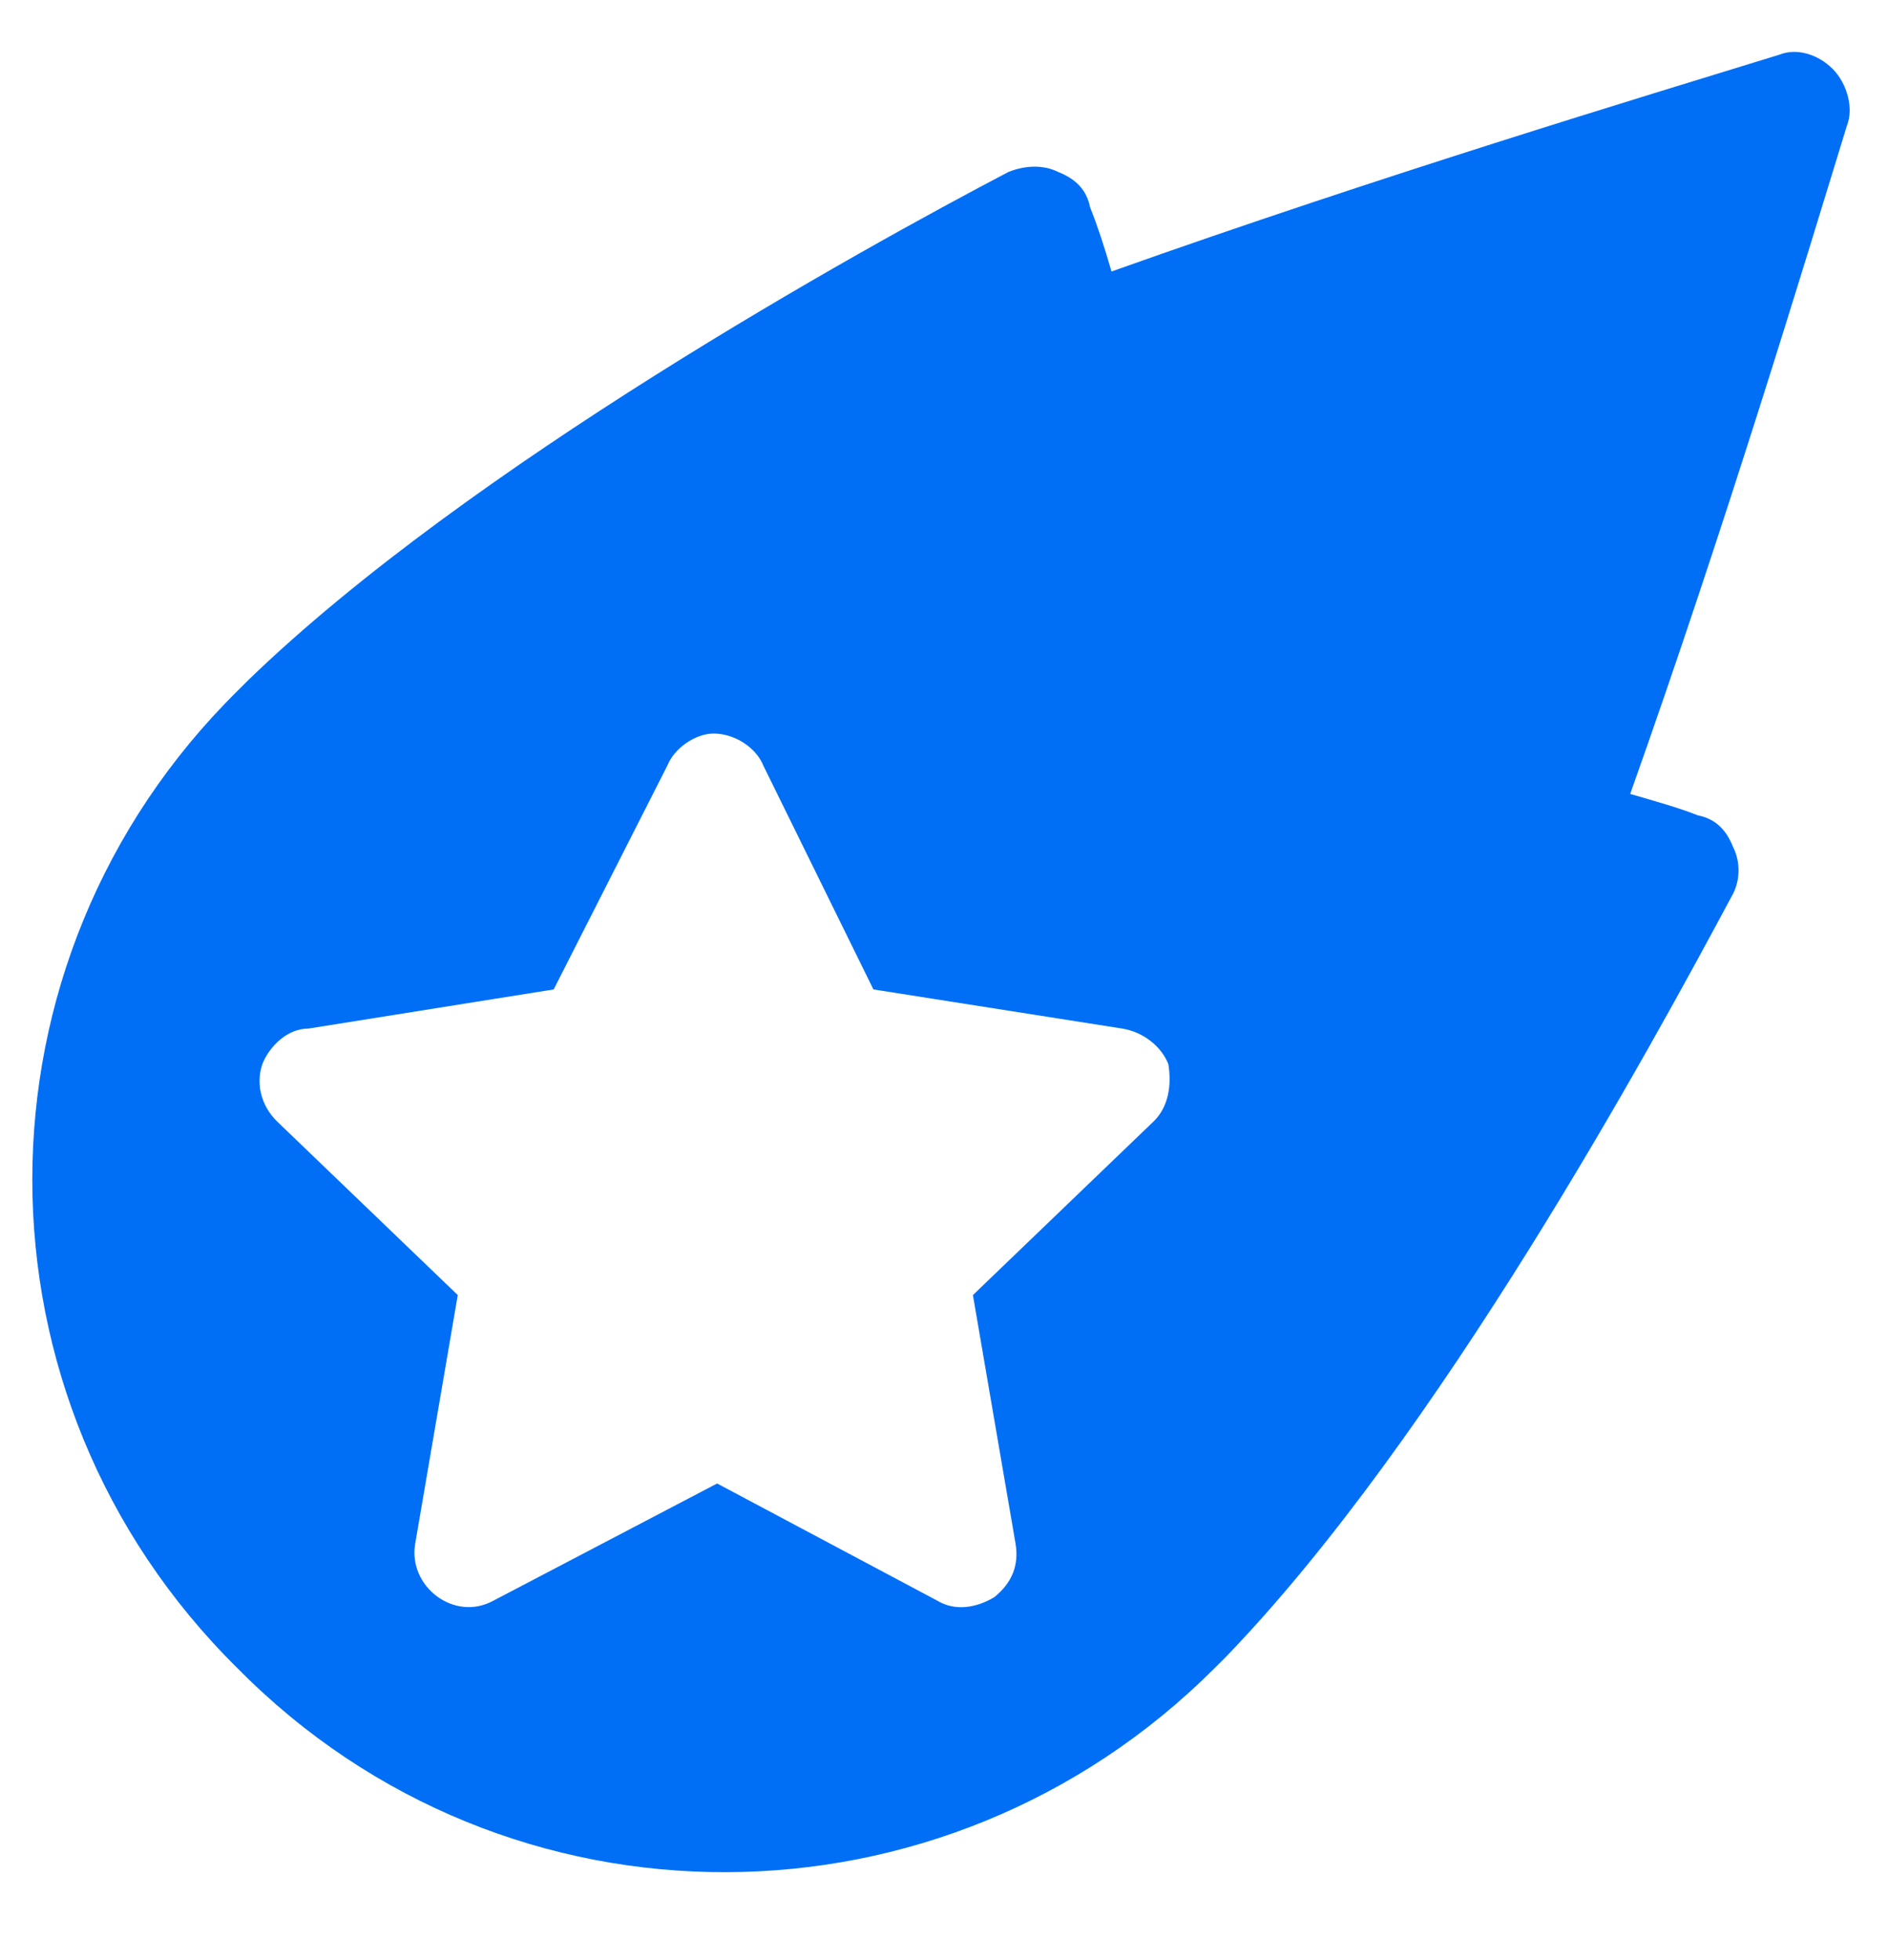 <svg width="27" height="28" viewBox="0 0 27 28" fill="none" xmlns="http://www.w3.org/2000/svg">
<path d="M25.434 0.781C25.688 0.68 25.992 0.781 26.195 0.985C26.398 1.188 26.5 1.543 26.398 1.797C25.789 3.778 24.672 7.485 23.301 11.344C23.656 11.446 24.012 11.547 24.266 11.649C24.52 11.7 24.672 11.852 24.773 12.106C24.875 12.309 24.875 12.563 24.773 12.766C23.605 14.95 20.559 20.535 17.512 23.684C17.461 23.735 17.41 23.785 17.359 23.836C13.5 27.696 7.254 27.746 3.395 23.836C-0.516 19.977 -0.516 13.731 3.395 9.871C3.445 9.821 3.496 9.77 3.547 9.719C6.695 6.672 12.281 3.574 14.414 2.457C14.668 2.356 14.922 2.356 15.125 2.457C15.379 2.559 15.531 2.711 15.582 2.965C15.684 3.219 15.785 3.524 15.887 3.879C19.746 2.508 23.453 1.391 25.434 0.781ZM16.496 16.016C16.699 15.813 16.75 15.508 16.699 15.203C16.598 14.95 16.344 14.746 16.039 14.696L12.484 14.137L10.91 10.938C10.809 10.684 10.504 10.481 10.199 10.481C9.945 10.481 9.641 10.684 9.539 10.938L7.914 14.137L4.41 14.696C4.105 14.696 3.852 14.95 3.75 15.203C3.648 15.508 3.75 15.813 3.953 16.016L6.543 18.504L5.934 22.059C5.832 22.668 6.492 23.176 7.051 22.871L10.25 21.196L13.398 22.871C13.652 23.024 13.957 22.973 14.211 22.821C14.465 22.617 14.566 22.363 14.516 22.059L13.906 18.504L16.496 16.016Z" fill="#006FF5"/>
</svg>
